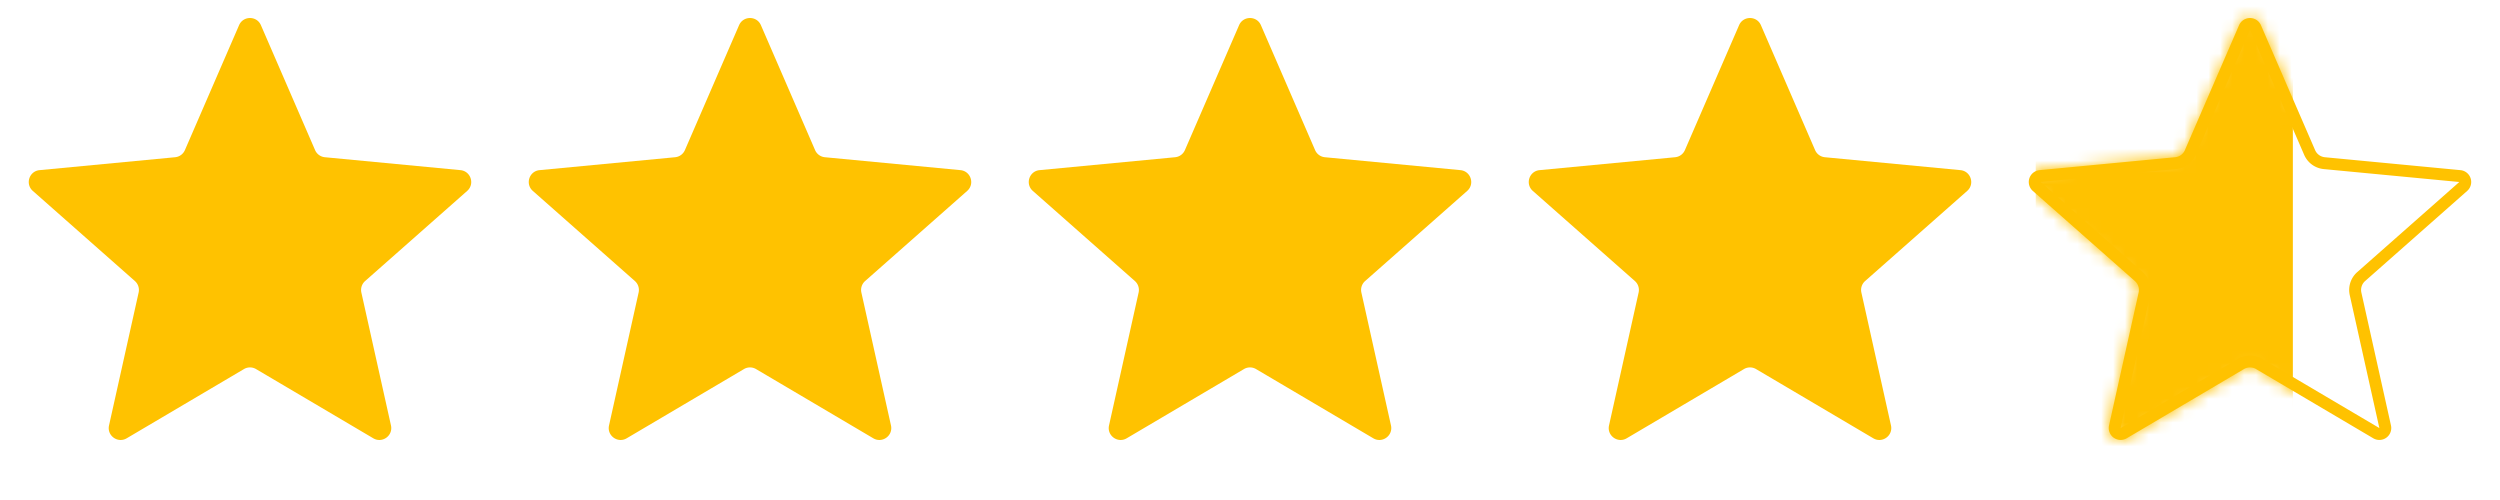 <svg width="210" height="42" fill="none" xmlns="http://www.w3.org/2000/svg"><path d="M20.082 2.116c.349-.803 1.487-.803 1.835 0l4.55 10.493a1 1 0 0 0 .823.598l11.386 1.085c.872.083 1.224 1.166.567 1.745l-8.573 7.57a1 1 0 0 0-.315.967l2.487 11.164c.19.855-.73 1.524-1.484 1.079l-9.85-5.815a1 1 0 0 0-1.016 0l-9.85 5.815c-.753.445-1.674-.224-1.484-1.079l2.487-11.164a1 1 0 0 0-.315-.967l-8.574-7.57c-.656-.58-.304-1.662.568-1.745l11.386-1.085a1 1 0 0 0 .822-.598l4.55-10.493ZM62.083 2.116c.348-.803 1.486-.803 1.834 0l4.55 10.493a1 1 0 0 0 .823.598l11.386 1.085c.872.083 1.224 1.166.567 1.745l-8.573 7.57a1 1 0 0 0-.314.967l2.486 11.164c.19.855-.73 1.524-1.484 1.079l-9.85-5.815a1 1 0 0 0-1.016 0l-9.85 5.815c-.753.445-1.674-.224-1.484-1.079l2.486-11.164a1 1 0 0 0-.314-.967l-8.573-7.57c-.657-.58-.305-1.662.567-1.745l11.386-1.085a1 1 0 0 0 .822-.598l4.55-10.493ZM104.083 2.116c.348-.803 1.486-.803 1.834 0l4.551 10.493a1 1 0 0 0 .822.598l11.386 1.085c.872.083 1.224 1.166.568 1.745l-8.574 7.57a.998.998 0 0 0-.314.967l2.486 11.164c.19.855-.731 1.524-1.484 1.079l-9.85-5.815a.999.999 0 0 0-1.016 0l-9.85 5.815c-.753.445-1.674-.224-1.484-1.079l2.486-11.164a1 1 0 0 0-.314-.967l-8.573-7.57c-.657-.58-.305-1.662.566-1.745l11.387-1.085a1 1 0 0 0 .822-.598l4.551-10.493ZM146.083 2.116c.348-.803 1.486-.803 1.834 0l4.551 10.493a1 1 0 0 0 .822.598l11.386 1.085c.872.083 1.224 1.166.568 1.745l-8.574 7.57a.998.998 0 0 0-.314.967l2.486 11.164c.19.855-.731 1.524-1.484 1.079l-9.85-5.815a.999.999 0 0 0-1.016 0l-9.85 5.815c-.753.445-1.674-.224-1.484-1.079l2.486-11.164a.998.998 0 0 0-.314-.967l-8.574-7.57c-.656-.58-.304-1.662.568-1.745l11.386-1.085a1 1 0 0 0 .822-.598l4.551-10.493Z" fill="#FFC200"/><path d="M188.541 2.315a.5.5 0 0 1 .918 0l4.55 10.493a1.5 1.5 0 0 0 1.234.897l11.386 1.085a.5.5 0 0 1 .284.872l-8.574 7.57c-.41.362-.59.918-.472 1.451l2.487 11.164a.5.5 0 0 1-.742.54l-9.849-5.815a1.501 1.501 0 0 0-1.526 0l-9.849 5.814a.5.5 0 0 1-.742-.539l2.487-11.164a1.501 1.501 0 0 0-.472-1.45l-8.574-7.57a.5.5 0 0 1 .284-.873l11.386-1.085a1.5 1.5 0 0 0 1.234-.897l4.55-10.493Z" stroke="#FFC200"/><mask id="a" style="mask-type:alpha" maskUnits="userSpaceOnUse" x="170" y="1" width="38" height="36"><path d="M188.083 2.116c.348-.803 1.486-.803 1.834 0l4.551 10.493a1 1 0 0 0 .822.598l11.386 1.085c.872.083 1.224 1.166.568 1.745l-8.574 7.57a.998.998 0 0 0-.314.967l2.486 11.164c.19.855-.731 1.524-1.484 1.079l-9.85-5.815a.999.999 0 0 0-1.016 0l-9.85 5.815c-.753.445-1.674-.224-1.484-1.079l2.486-11.164a.998.998 0 0 0-.314-.967l-8.574-7.57c-.656-.58-.304-1.662.568-1.745l11.386-1.085a1 1 0 0 0 .822-.598l4.551-10.493Z" fill="#FF642D"/></mask><g mask="url(#a)"><path fill="#FFC200" d="M171-3h21.6v54H171z"/></g></svg>
